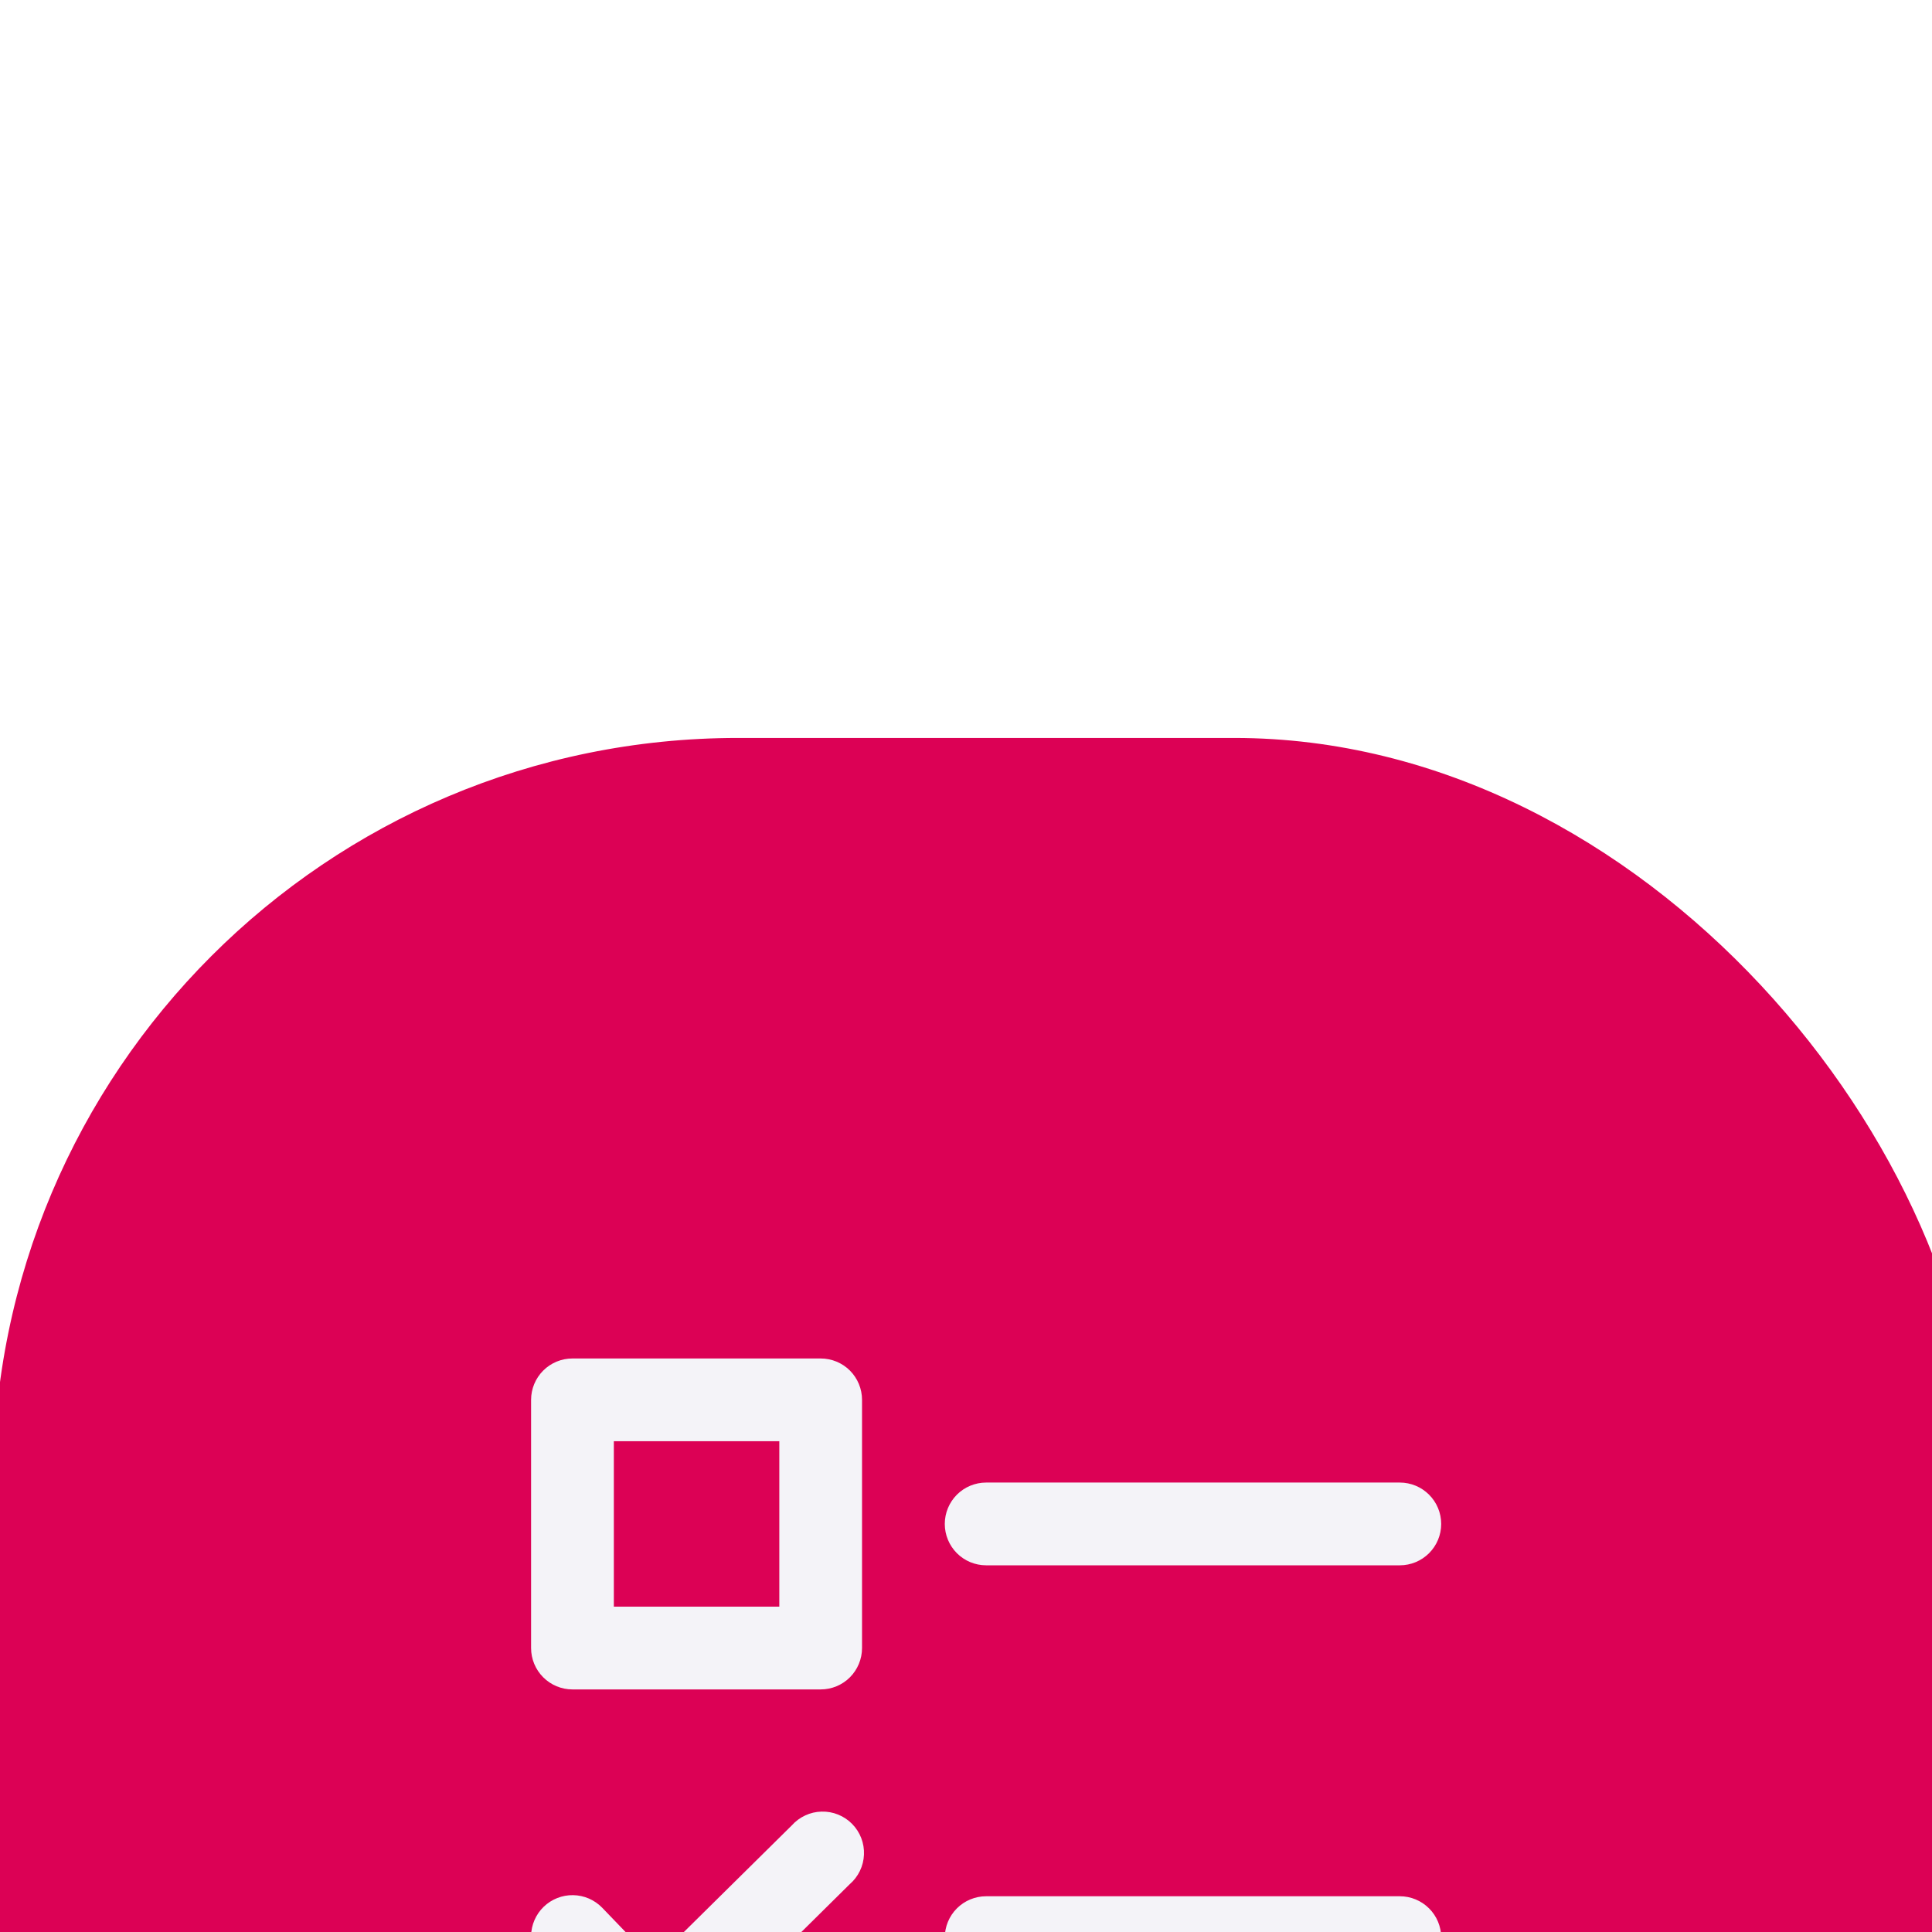<svg width="55" height="55" viewBox="44 23 54 54" fill="none" xmlns="http://www.w3.org/2000/svg">
  <g filter="url(#filter0_d_1571_47376)">
    <rect x="43.812" y="22.813" width="55.501" height="55.501" rx="20.813" fill="#DC0155"/>
    <path d="M60 49.407H66.938C67.245 49.407 67.539 49.285 67.756 49.068C67.972 48.851 68.094 48.557 68.094 48.25V41.313C68.094 41.006 67.972 40.712 67.756 40.495C67.539 40.278 67.245 40.157 66.938 40.157H60C59.694 40.157 59.4 40.278 59.183 40.495C58.966 40.712 58.844 41.006 58.844 41.313V48.25C58.844 48.557 58.966 48.851 59.183 49.068C59.4 49.285 59.694 49.407 60 49.407ZM61.157 42.469H65.782V47.094H61.157V42.469ZM83.126 43.625H71.563C71.256 43.625 70.962 43.747 70.745 43.964C70.529 44.181 70.407 44.475 70.407 44.782C70.407 45.088 70.529 45.382 70.745 45.599C70.962 45.816 71.256 45.938 71.563 45.938H83.126C83.432 45.938 83.726 45.816 83.943 45.599C84.16 45.382 84.282 45.088 84.282 44.782C84.282 44.475 84.16 44.181 83.943 43.964C83.726 43.747 83.432 43.625 83.126 43.625ZM83.126 55.188H71.563C71.256 55.188 70.962 55.31 70.745 55.527C70.529 55.743 70.407 56.038 70.407 56.344C70.407 56.651 70.529 56.945 70.745 57.162C70.962 57.379 71.256 57.5 71.563 57.5H83.126C83.432 57.5 83.726 57.379 83.943 57.162C84.16 56.945 84.282 56.651 84.282 56.344C84.282 56.038 84.16 55.743 83.943 55.527C83.726 55.31 83.432 55.188 83.126 55.188ZM62.246 59.813H62.26C62.563 59.812 62.854 59.692 63.069 59.479L67.747 54.854C67.867 54.75 67.965 54.624 68.034 54.481C68.103 54.339 68.142 54.183 68.148 54.025C68.155 53.867 68.129 53.709 68.072 53.561C68.015 53.413 67.928 53.279 67.817 53.166C67.706 53.053 67.573 52.965 67.426 52.905C67.279 52.846 67.122 52.817 66.963 52.822C66.805 52.825 66.649 52.862 66.506 52.929C66.362 52.996 66.234 53.091 66.129 53.209L62.279 57.013L60.832 55.509C60.726 55.4 60.6 55.313 60.461 55.252C60.321 55.192 60.172 55.16 60.02 55.157C59.713 55.152 59.417 55.269 59.196 55.482C58.976 55.696 58.849 55.988 58.844 56.294C58.839 56.601 58.956 56.897 59.169 57.118L61.428 59.466C61.535 59.575 61.662 59.662 61.803 59.721C61.943 59.781 62.093 59.812 62.246 59.813Z" fill="#F4F3F8"/>
  </g>
  <defs>
    <filter id="filter0_d_1571_47376" x="0.453" y="0.266" width="142.221" height="142.22" filterUnits="userSpaceOnUse" color-interpolation-filters="sRGB">
      <feFlood flood-opacity="0" result="BackgroundImageFix"/>
      <feColorMatrix in="SourceAlpha" type="matrix" values="0 0 0 0 0 0 0 0 0 0 0 0 0 0 0 0 0 0 127 0" result="hardAlpha"/>
      <feOffset dy="20.813"/>
      <feGaussianBlur stdDeviation="21.68"/>
      <feComposite in2="hardAlpha" operator="out"/>
      <feColorMatrix type="matrix" values="0 0 0 0 0.051 0 0 0 0 0.047 0 0 0 0 0.22 0 0 0 0.15 0"/>
      <feBlend mode="normal" in2="BackgroundImageFix" result="effect1_dropShadow_1571_47376"/>
      <feBlend mode="normal" in="SourceGraphic" in2="effect1_dropShadow_1571_47376" result="shape"/>
    </filter>
  </defs>
</svg>
